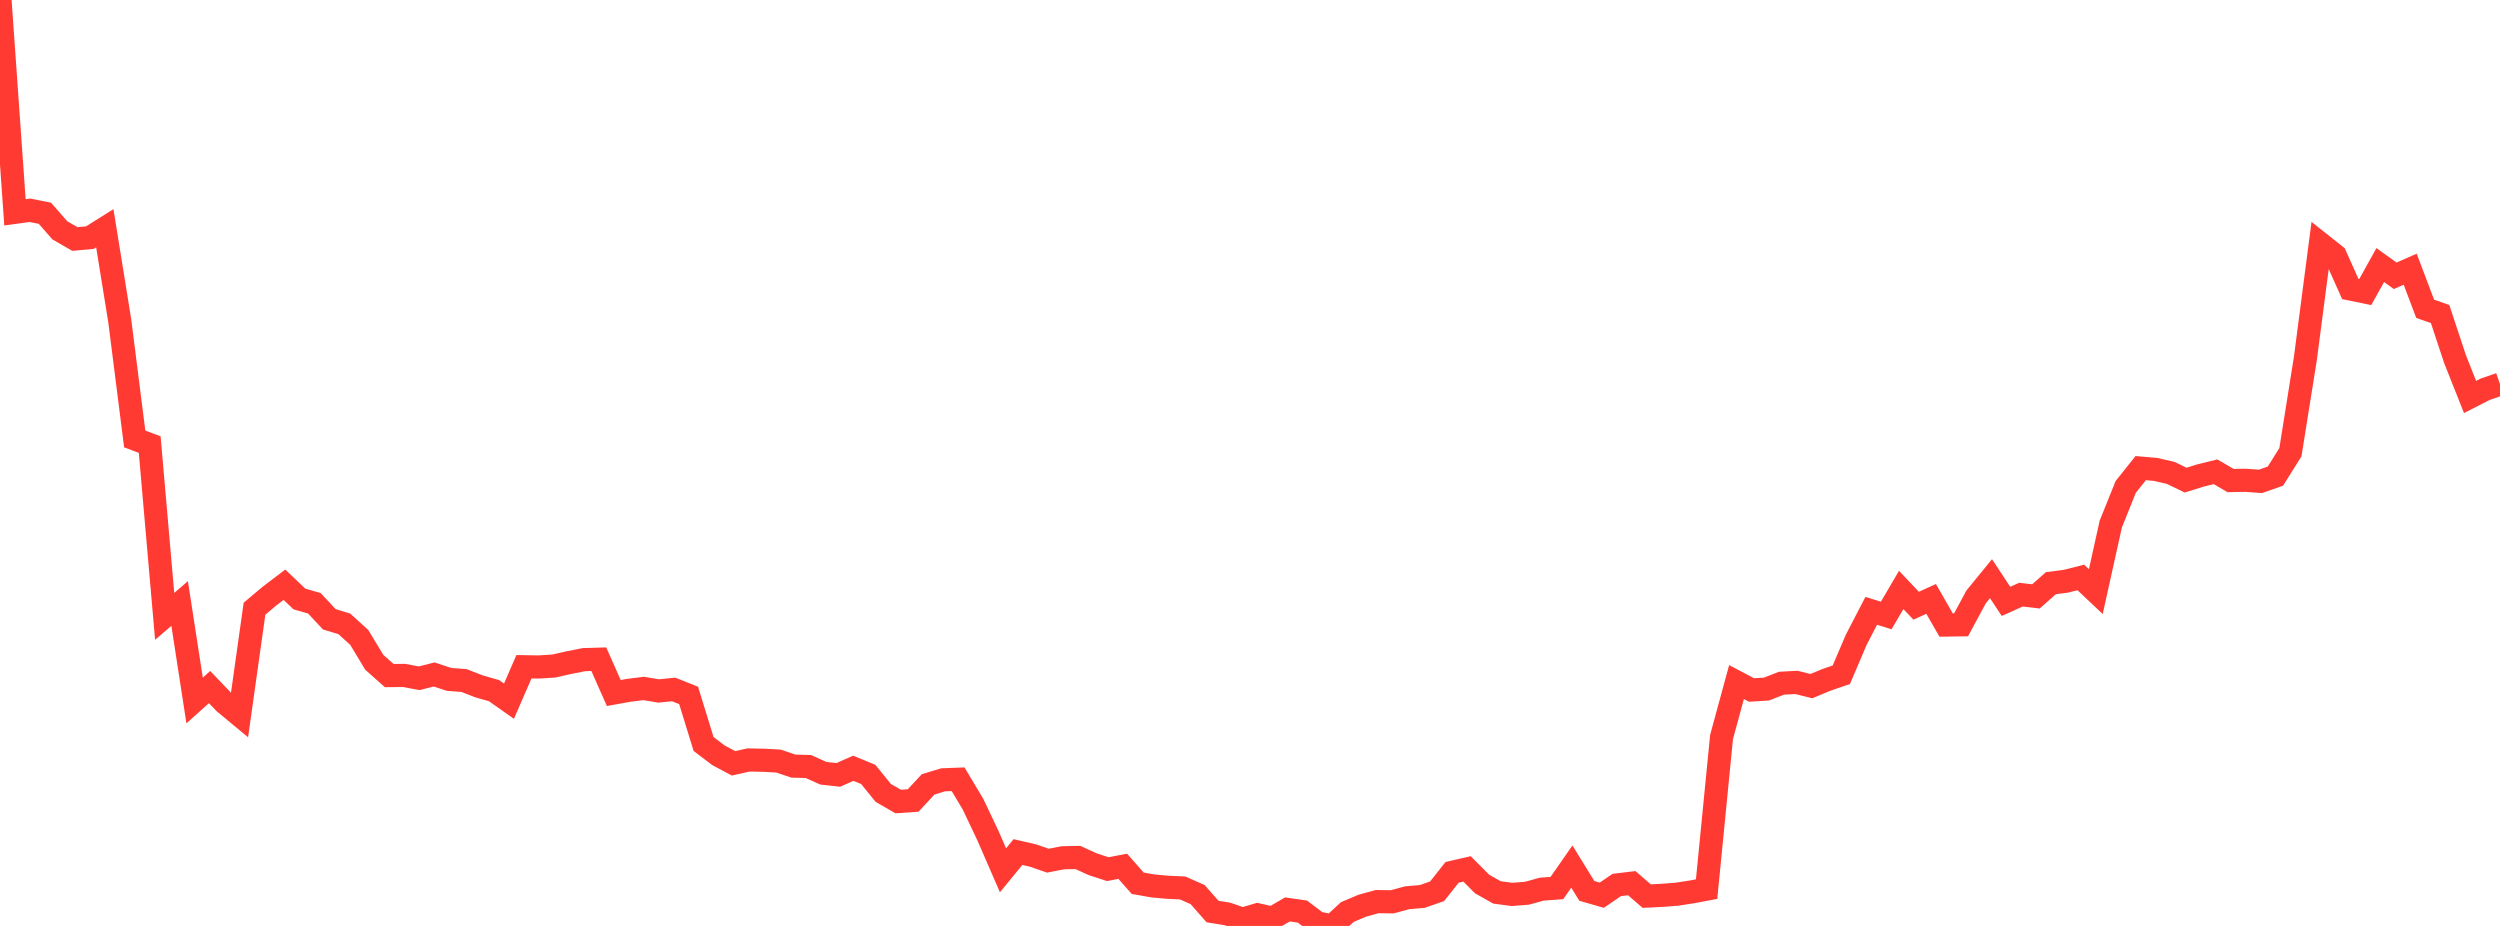 <?xml version="1.0" standalone="no"?>
<!DOCTYPE svg PUBLIC "-//W3C//DTD SVG 1.1//EN" "http://www.w3.org/Graphics/SVG/1.1/DTD/svg11.dtd">

<svg width="135" height="50" viewBox="0 0 135 50" preserveAspectRatio="none" 
  xmlns="http://www.w3.org/2000/svg"
  xmlns:xlink="http://www.w3.org/1999/xlink">


<polyline points="0.0, 0.0 0.808, 11.466 1.617, 11.355 2.425, 11.517 3.234, 12.44 4.042, 12.906 4.85, 12.833 5.659, 12.325 6.467, 17.325 7.275, 23.704 8.084, 24.008 8.892, 33.283 9.701, 32.589 10.509, 37.826 11.317, 37.102 12.126, 37.948 12.934, 38.618 13.743, 32.87 14.551, 32.189 15.359, 31.575 16.168, 32.345 16.976, 32.577 17.784, 33.443 18.593, 33.688 19.401, 34.422 20.21, 35.762 21.018, 36.481 21.826, 36.474 22.635, 36.627 23.443, 36.421 24.251, 36.688 25.06, 36.75 25.868, 37.064 26.677, 37.295 27.485, 37.864 28.293, 36.004 29.102, 36.017 29.91, 35.966 30.719, 35.782 31.527, 35.621 32.335, 35.597 33.144, 37.423 33.952, 37.277 34.76, 37.177 35.569, 37.313 36.377, 37.23 37.186, 37.554 37.994, 40.177 38.802, 40.789 39.611, 41.219 40.419, 41.038 41.228, 41.054 42.036, 41.097 42.844, 41.37 43.653, 41.392 44.461, 41.755 45.269, 41.845 46.078, 41.485 46.886, 41.819 47.695, 42.816 48.503, 43.283 49.311, 43.226 50.12, 42.356 50.928, 42.11 51.737, 42.079 52.545, 43.431 53.353, 45.135 54.162, 46.996 54.97, 46.011 55.778, 46.198 56.587, 46.477 57.395, 46.32 58.204, 46.303 59.012, 46.671 59.82, 46.934 60.629, 46.78 61.437, 47.696 62.246, 47.839 63.054, 47.913 63.862, 47.949 64.671, 48.307 65.479, 49.224 66.287, 49.354 67.096, 49.634 67.904, 49.397 68.713, 49.579 69.521, 49.109 70.329, 49.225 71.138, 49.838 71.946, 50.0 72.754, 49.251 73.563, 48.908 74.371, 48.687 75.18, 48.698 75.988, 48.479 76.796, 48.41 77.605, 48.128 78.413, 47.107 79.222, 46.921 80.03, 47.734 80.838, 48.191 81.647, 48.298 82.455, 48.235 83.263, 48.013 84.072, 47.955 84.88, 46.794 85.689, 48.108 86.497, 48.341 87.305, 47.789 88.114, 47.691 88.922, 48.39 89.731, 48.35 90.539, 48.288 91.347, 48.164 92.156, 48.013 92.964, 39.797 93.772, 36.832 94.581, 37.259 95.389, 37.21 96.198, 36.894 97.006, 36.85 97.814, 37.051 98.623, 36.715 99.431, 36.437 100.24, 34.542 101.048, 32.985 101.856, 33.237 102.665, 31.857 103.473, 32.709 104.281, 32.341 105.09, 33.752 105.898, 33.74 106.707, 32.238 107.515, 31.249 108.323, 32.474 109.132, 32.111 109.94, 32.206 110.749, 31.492 111.557, 31.387 112.365, 31.182 113.174, 31.947 113.982, 28.299 114.79, 26.292 115.599, 25.278 116.407, 25.35 117.216, 25.536 118.024, 25.926 118.832, 25.674 119.641, 25.476 120.449, 25.95 121.257, 25.936 122.066, 25.994 122.874, 25.71 123.683, 24.417 124.491, 19.351 125.299, 13.157 126.108, 13.798 126.916, 15.606 127.725, 15.771 128.533, 14.314 129.341, 14.893 130.15, 14.536 130.958, 16.674 131.766, 16.958 132.575, 19.4 133.383, 21.436 134.192, 21.023 135.0, 20.743" fill="none" stroke="#ff3a33" stroke-width="1.25"/>

</svg>